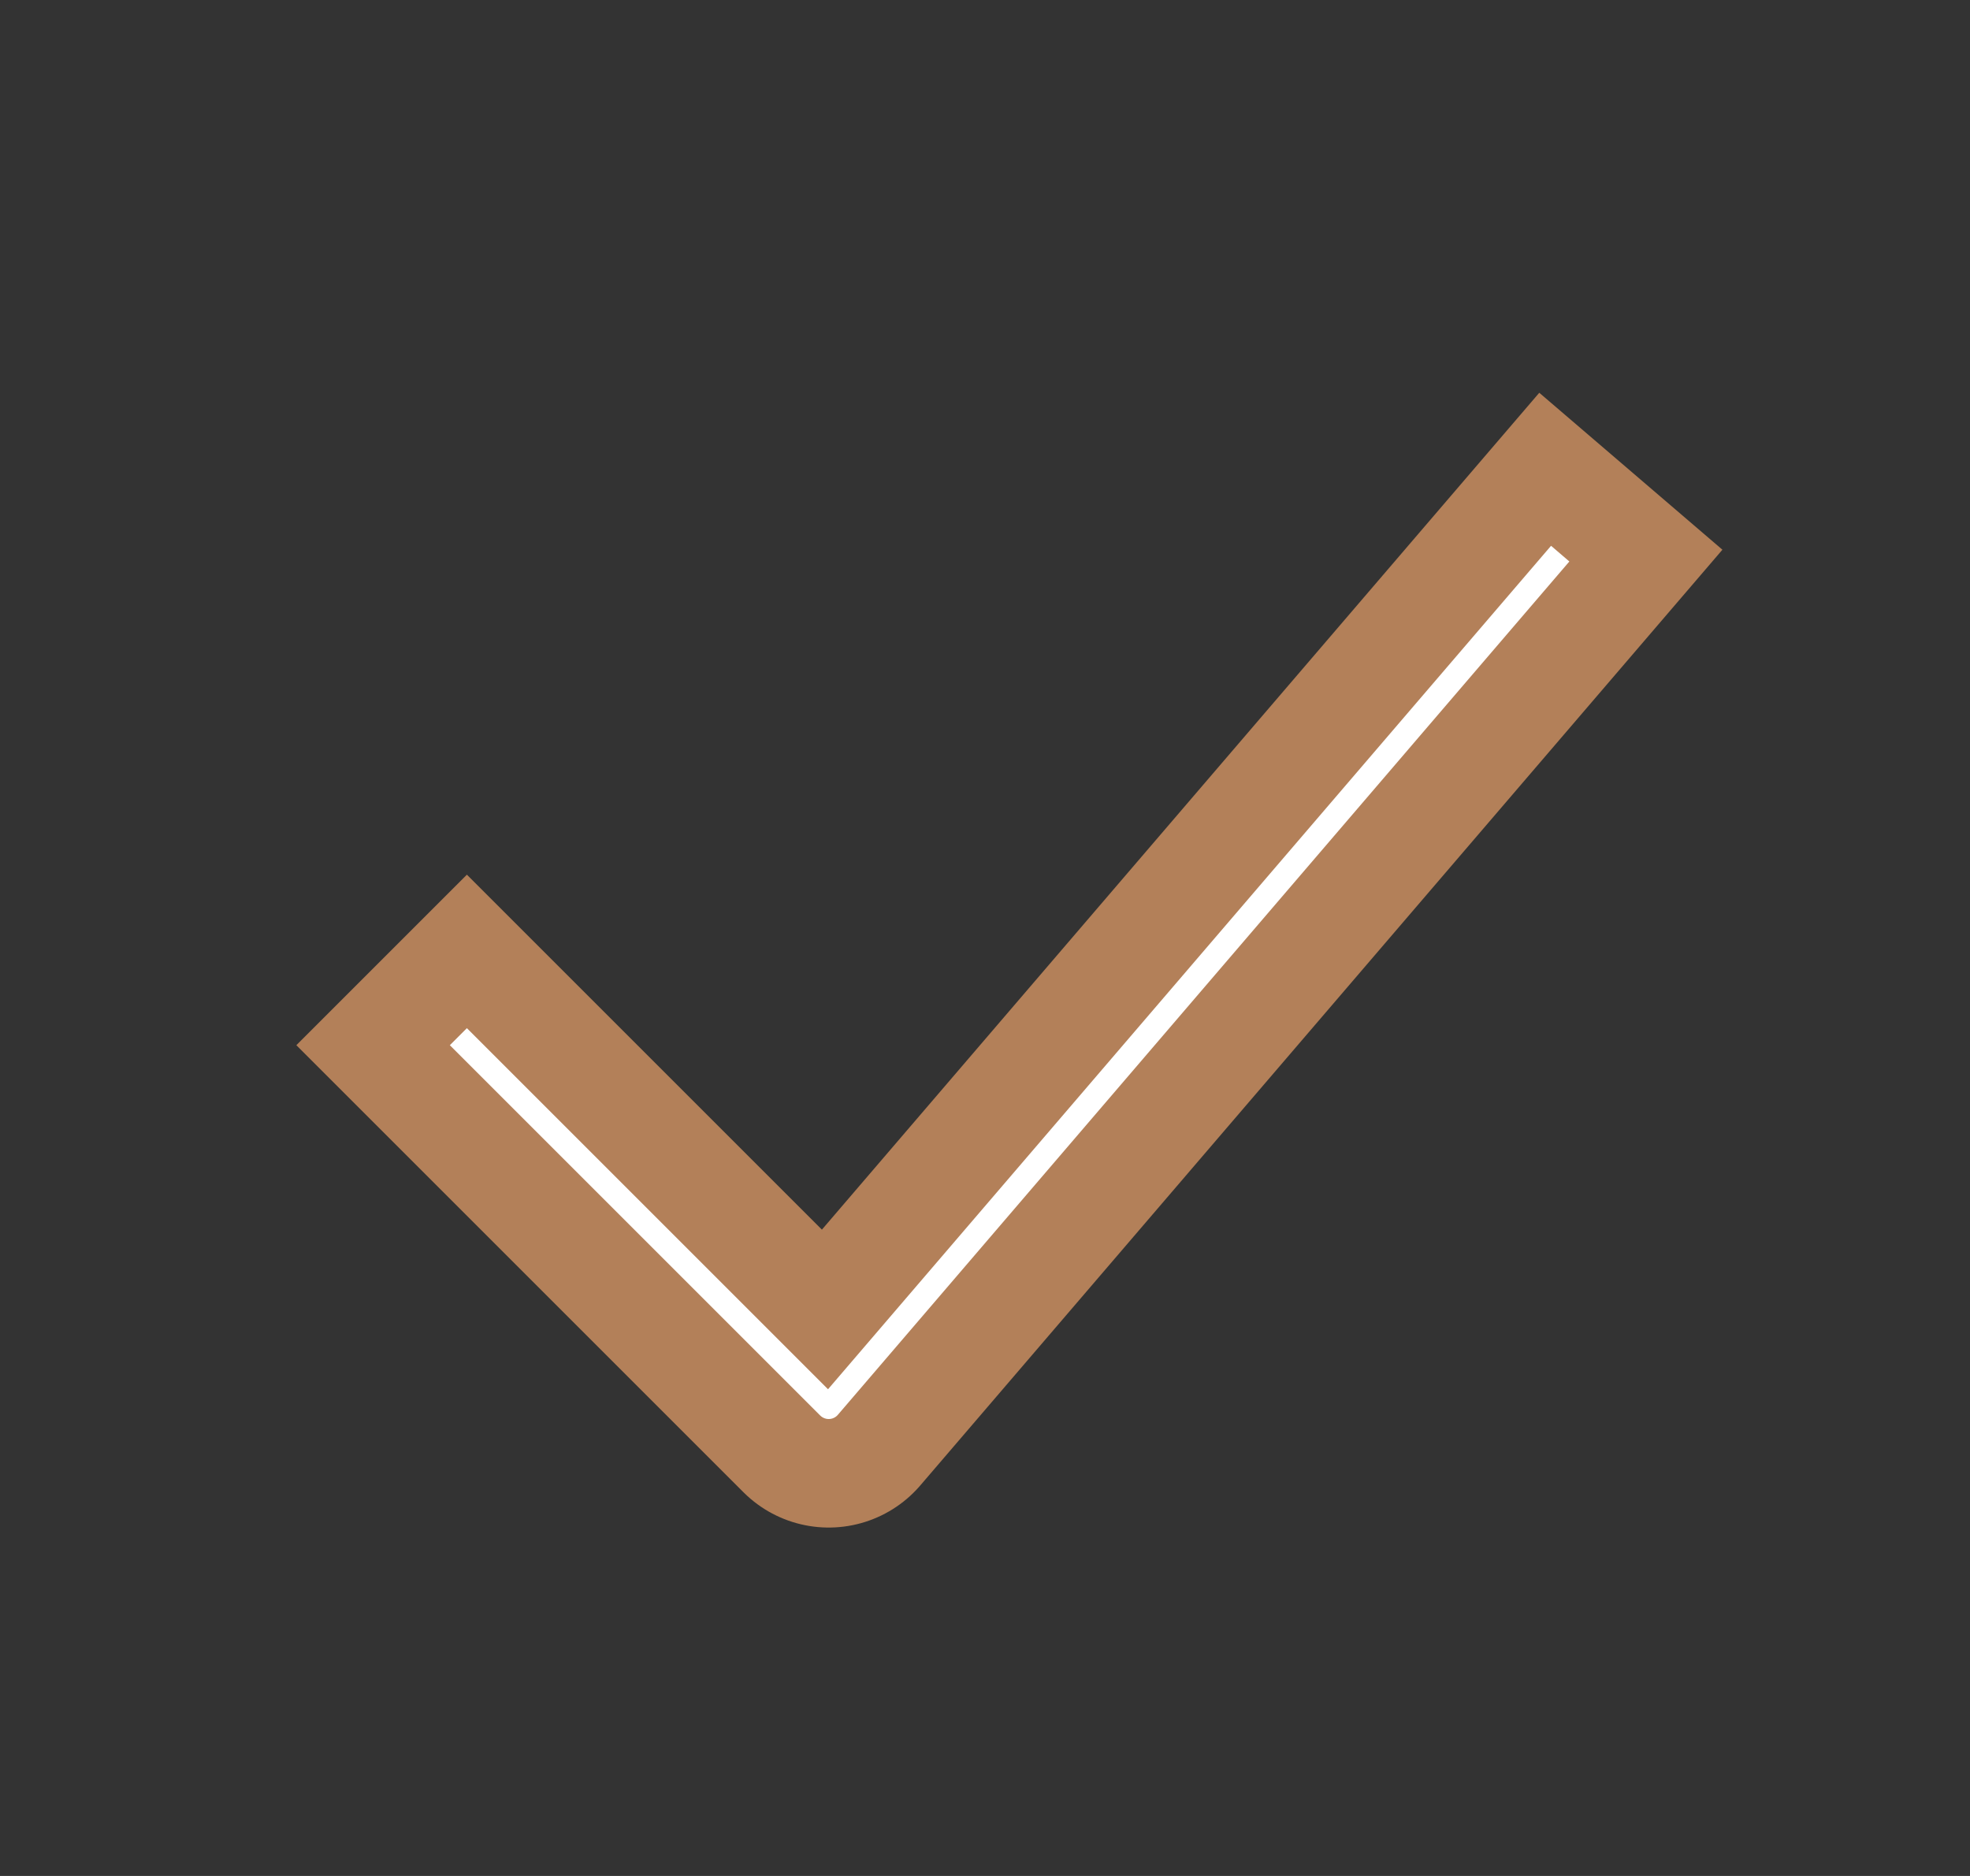 <svg width="21" height="20" viewBox="0 0 21 20" fill="none" xmlns="http://www.w3.org/2000/svg">
<rect x="0" y="0" width="21" height="20" fill="#333333" stroke="none"/>
<path d="M4.977 11.143L8.834 15L16.548 6" stroke="#B38059" stroke-width="2.571" stroke-linecap="square" stroke-linejoin="round"/>
<path d="M4.977 11.143L8.834 15L16.548 6" stroke="white" stroke-width="0.257" stroke-linecap="square" stroke-linejoin="round"/>
</svg>
